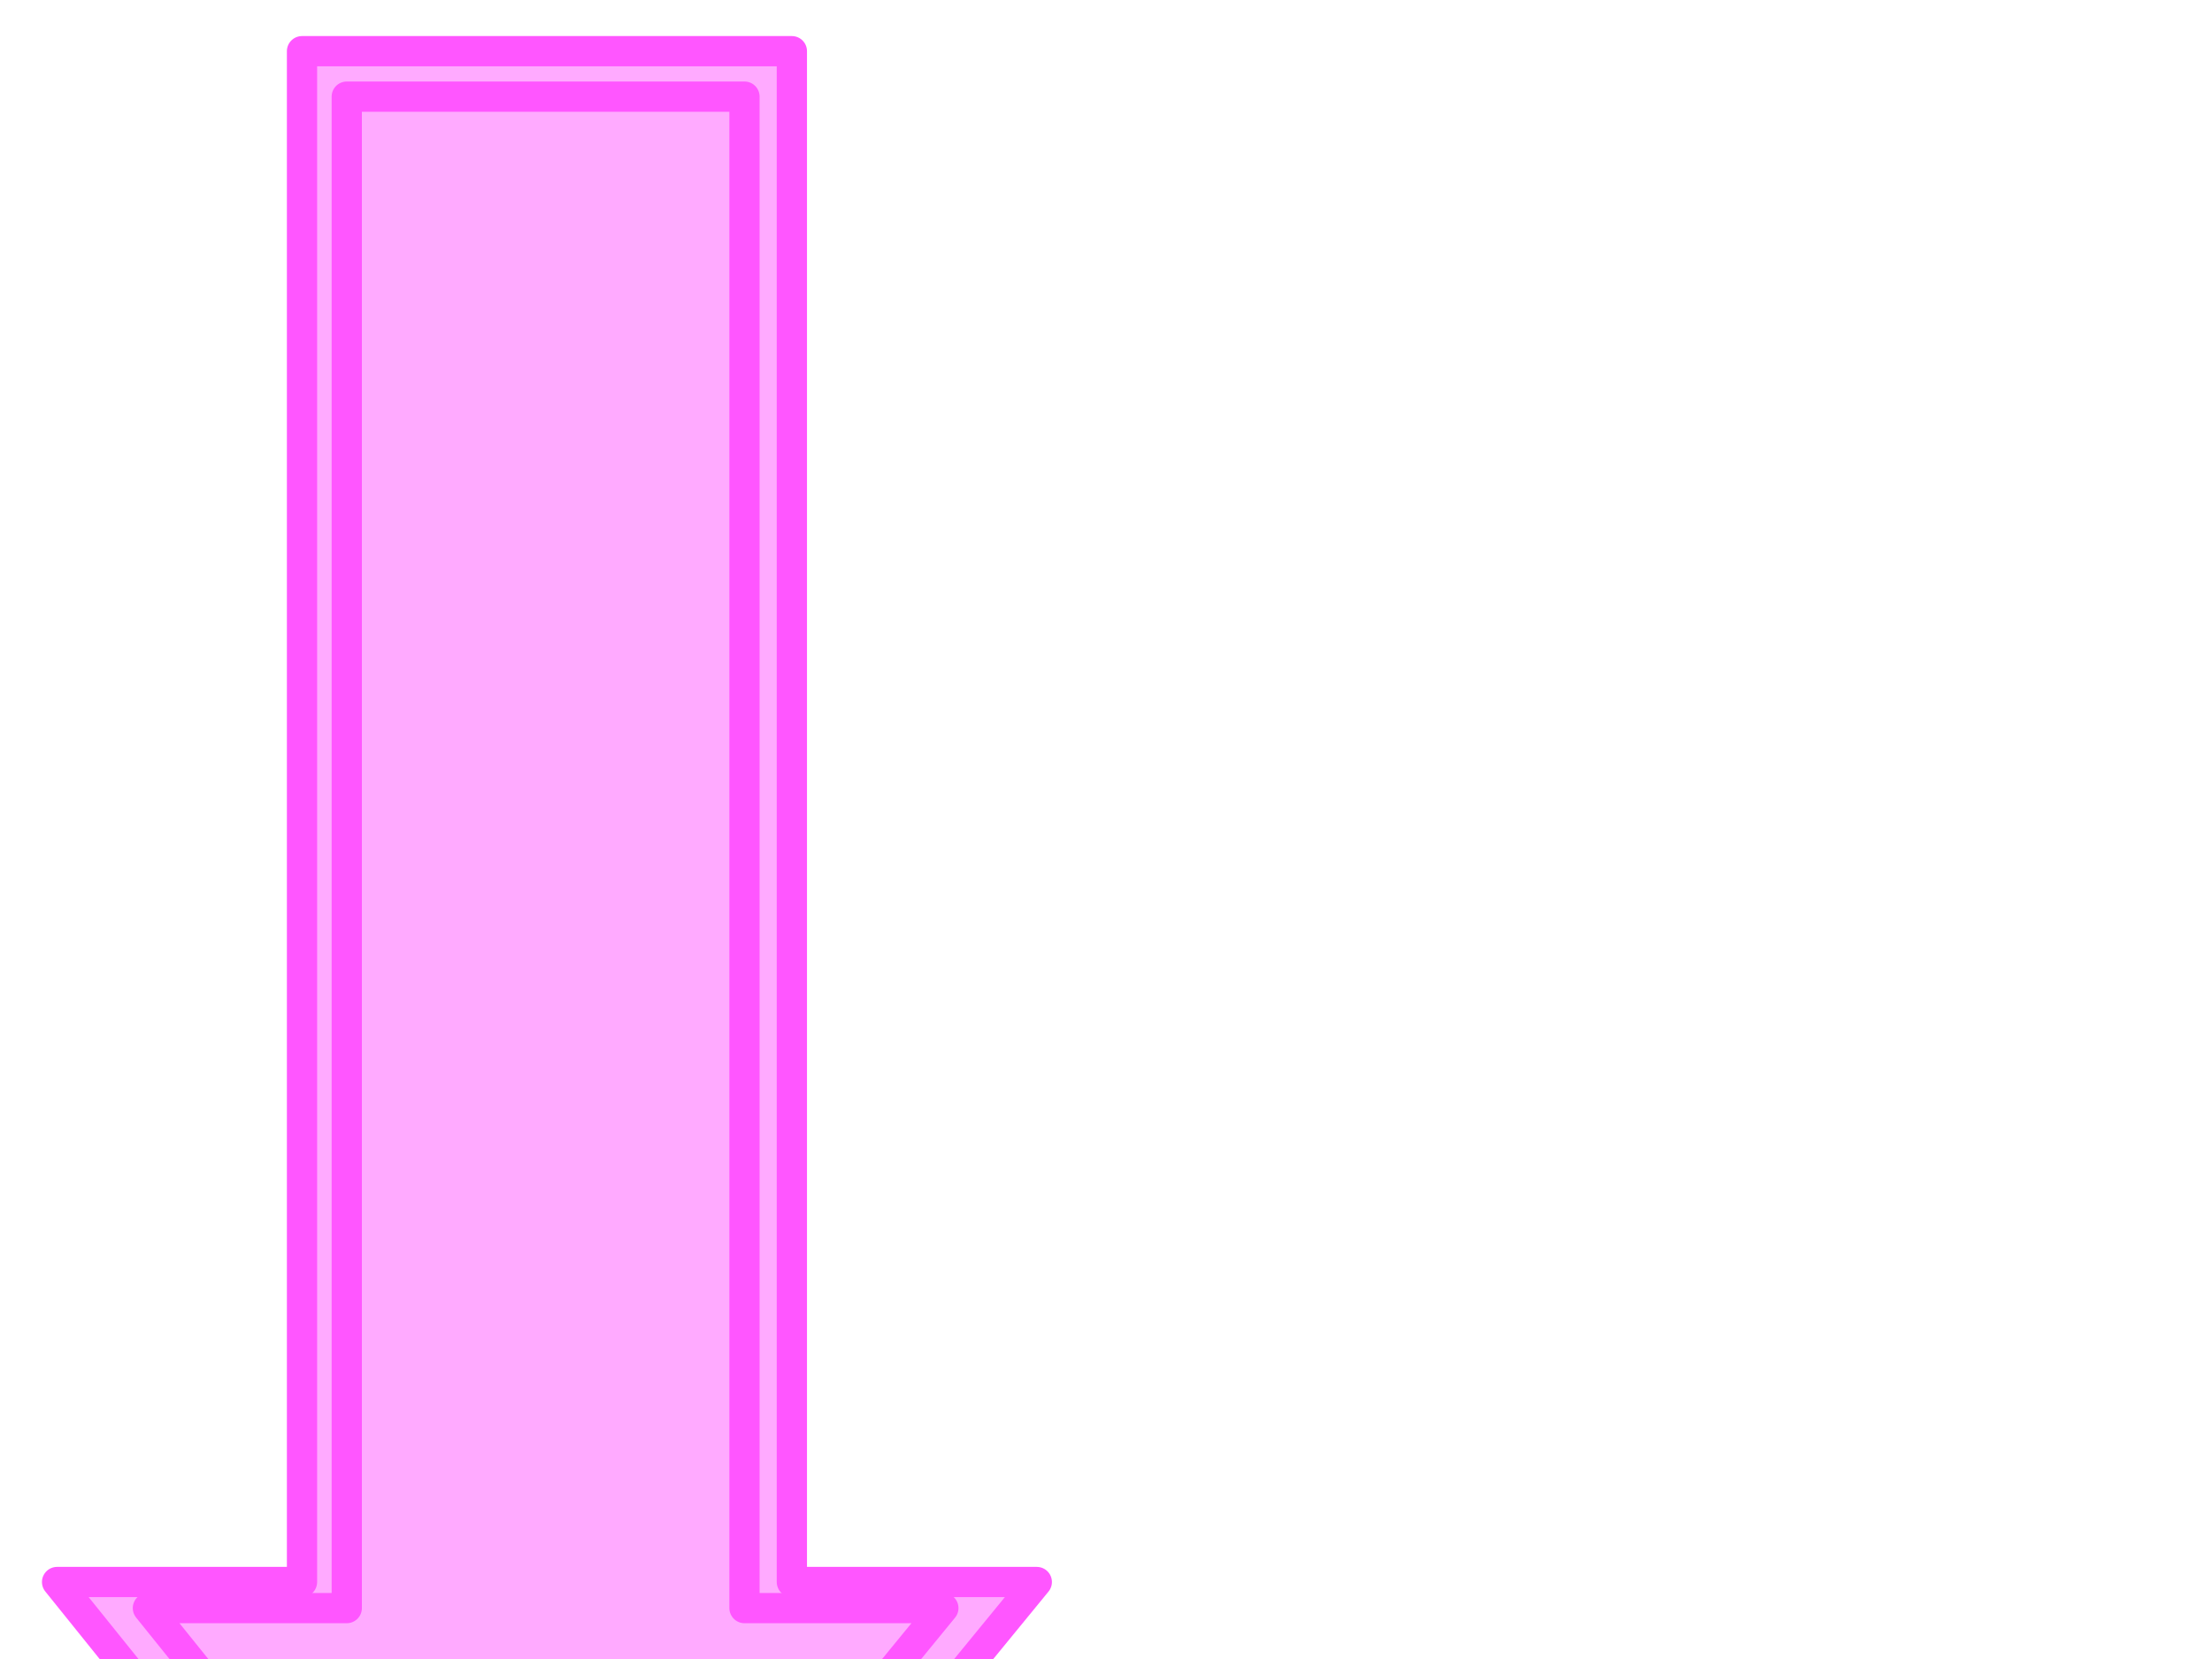 <?xml version="1.0"?><svg width="640" height="480" xmlns="http://www.w3.org/2000/svg">
 <title>arrow</title>
 <g>
  <title>Layer 1</title>
  <g id="layer1">
   <g id="g1752">
    <path fill="#ffaaff" fill-rule="evenodd" stroke="#ff56ff" stroke-width="8.75" stroke-linejoin="round" stroke-miterlimit="4" id="path1061" d="m157.003,632.286l142.975,-174.562l-70.866,0l0,-442.913l-141.732,0l0,442.913l-70.866,0l140.49,174.562z"/>
    <path fill="#ffaaff" fill-rule="evenodd" stroke="#ff56ff" stroke-width="8.75" stroke-linejoin="round" stroke-miterlimit="4" id="path1083" d="m156.858,606.999l116.083,-141.73l-57.537,0l0,-437.309l-115.075,0l0,437.309l-57.537,0l114.066,141.73z"/>
   </g>
  </g>
 </g>
</svg>